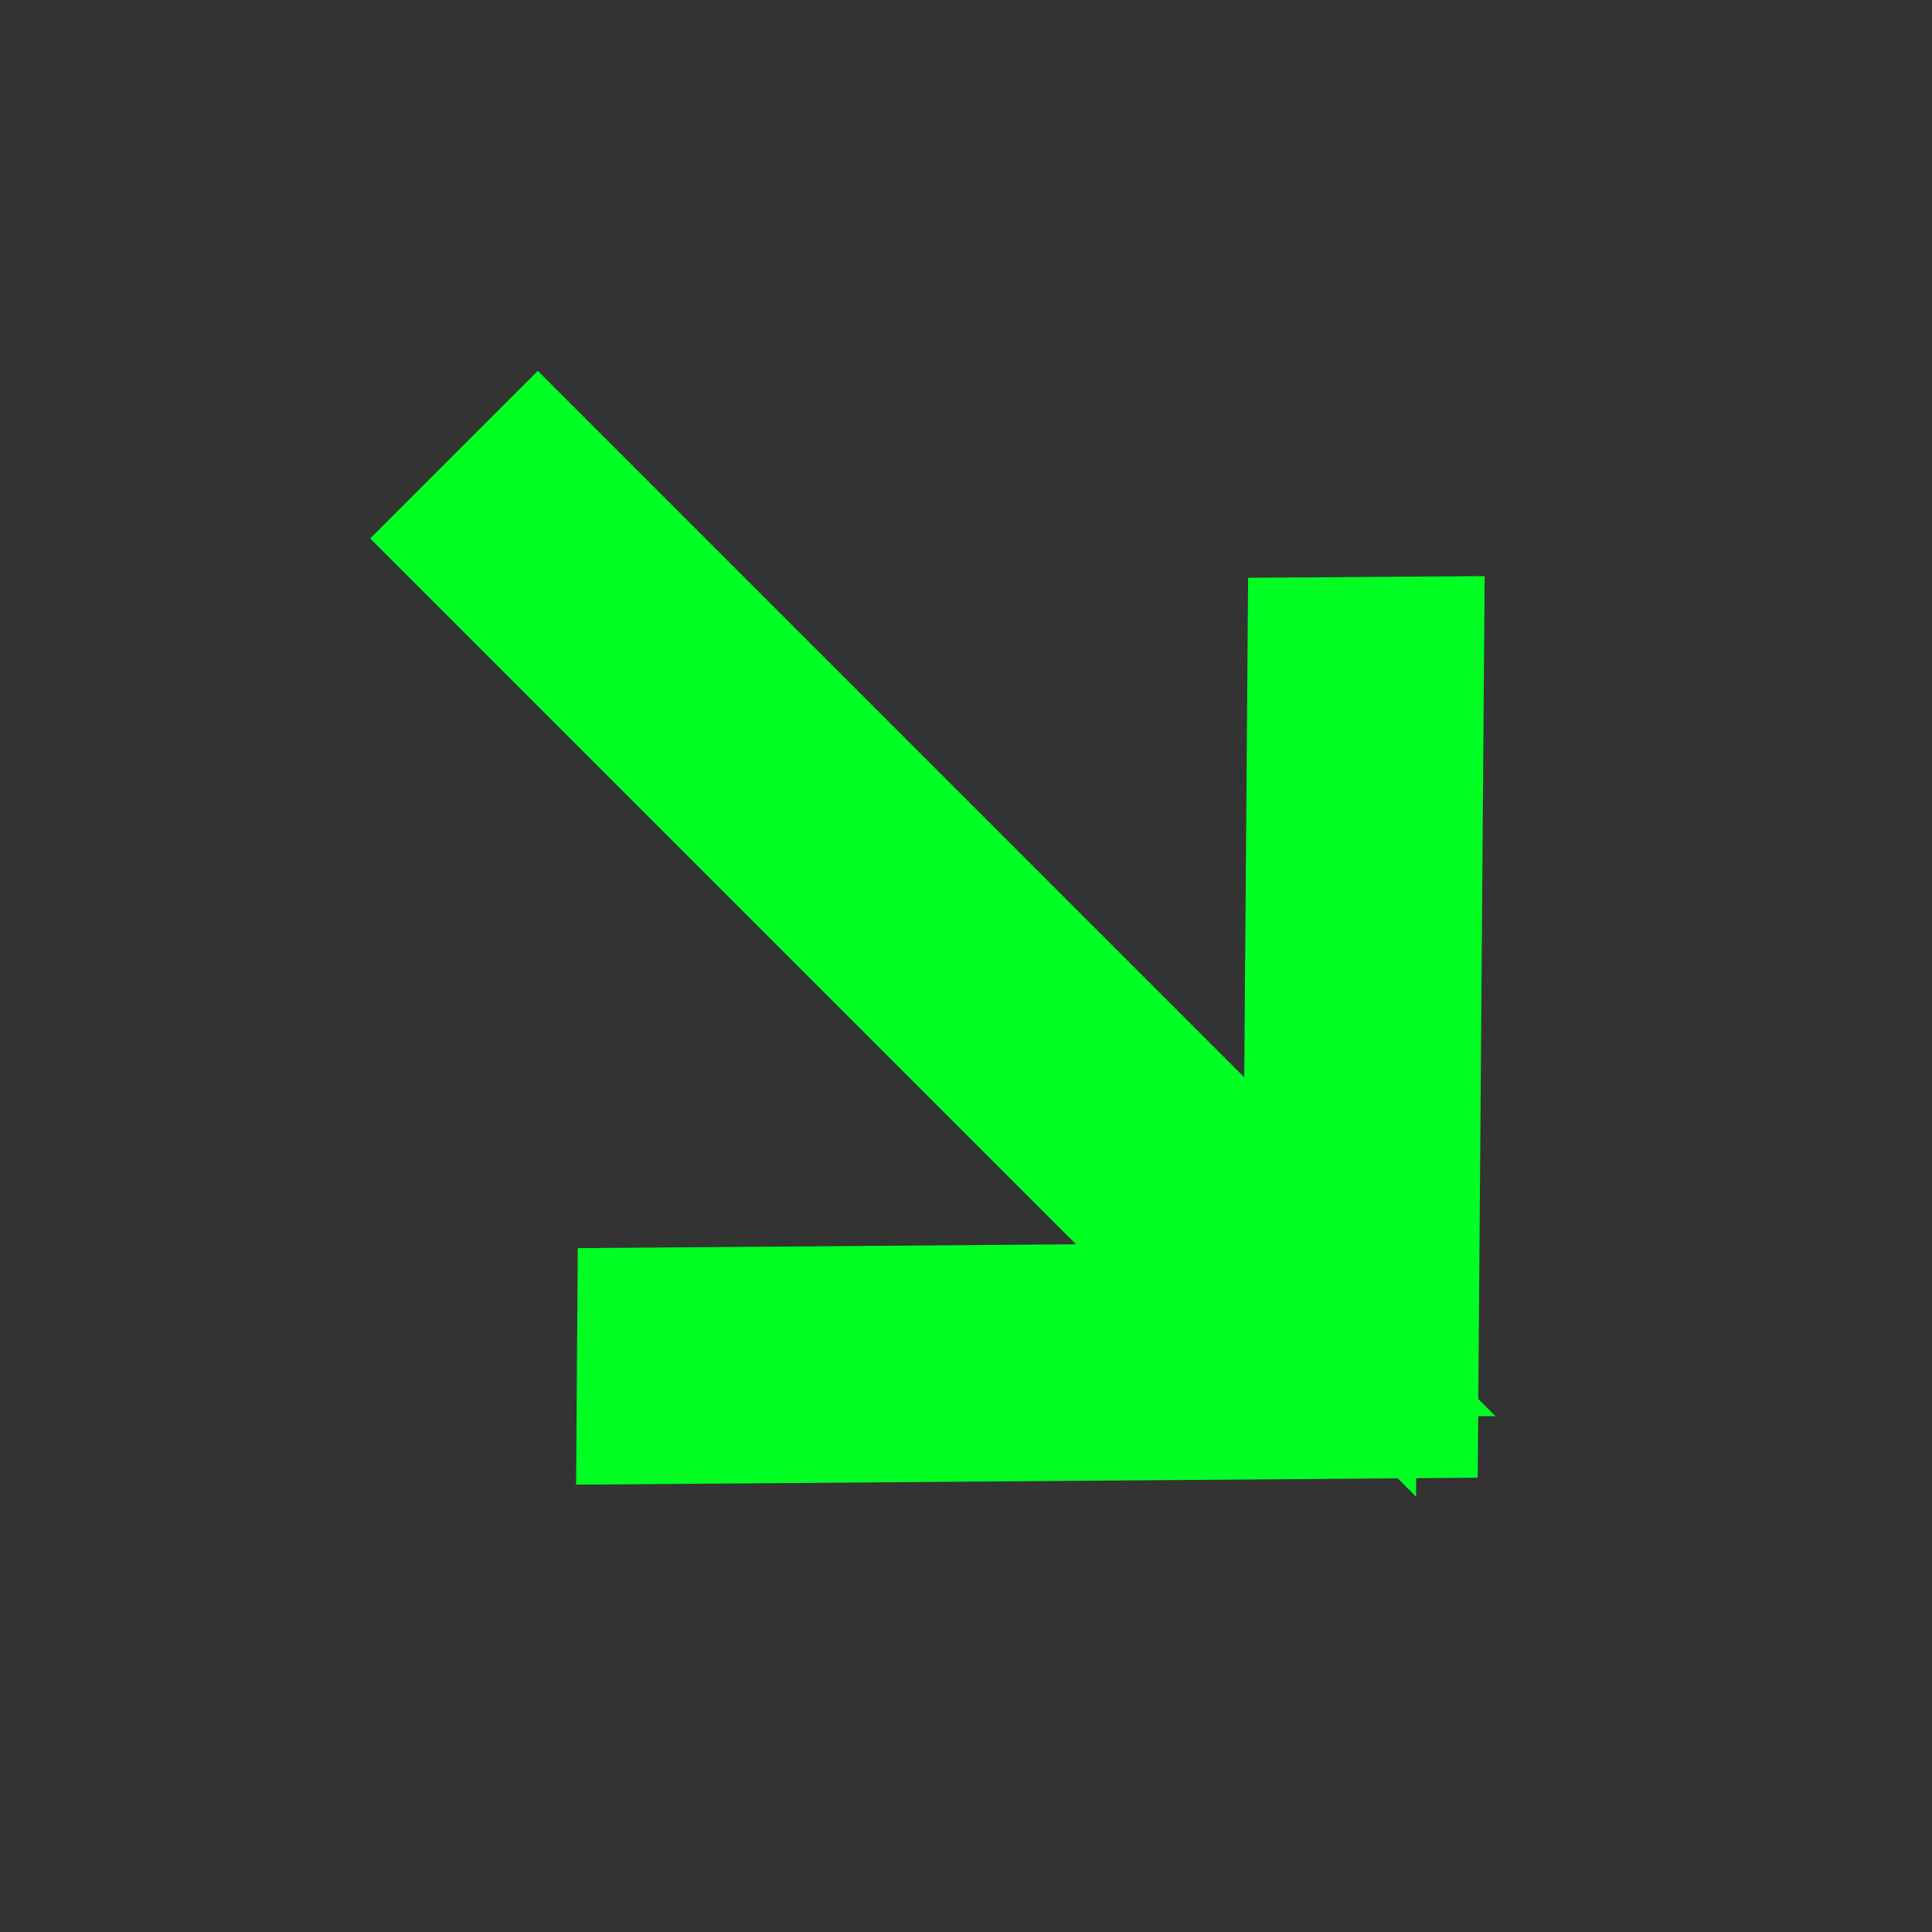 <svg xmlns="http://www.w3.org/2000/svg" width="44.144" height="44.144" viewBox="0 0 44.144 44.144"><rect x="0" y="0" width="44.144" height="44.144" fill="#333333" stroke="none"/><path id="Path_159071" data-name="Path 159071" d="M11.132,28.263V2.659L1,12.635l-1-.986L11.829,0l11.83,11.649-1,.986L12.548,2.679V28.263Z" transform="translate(40.144 23.415) rotate(135)" fill="#fff" stroke="#0f2" stroke-width="4"></path></svg>